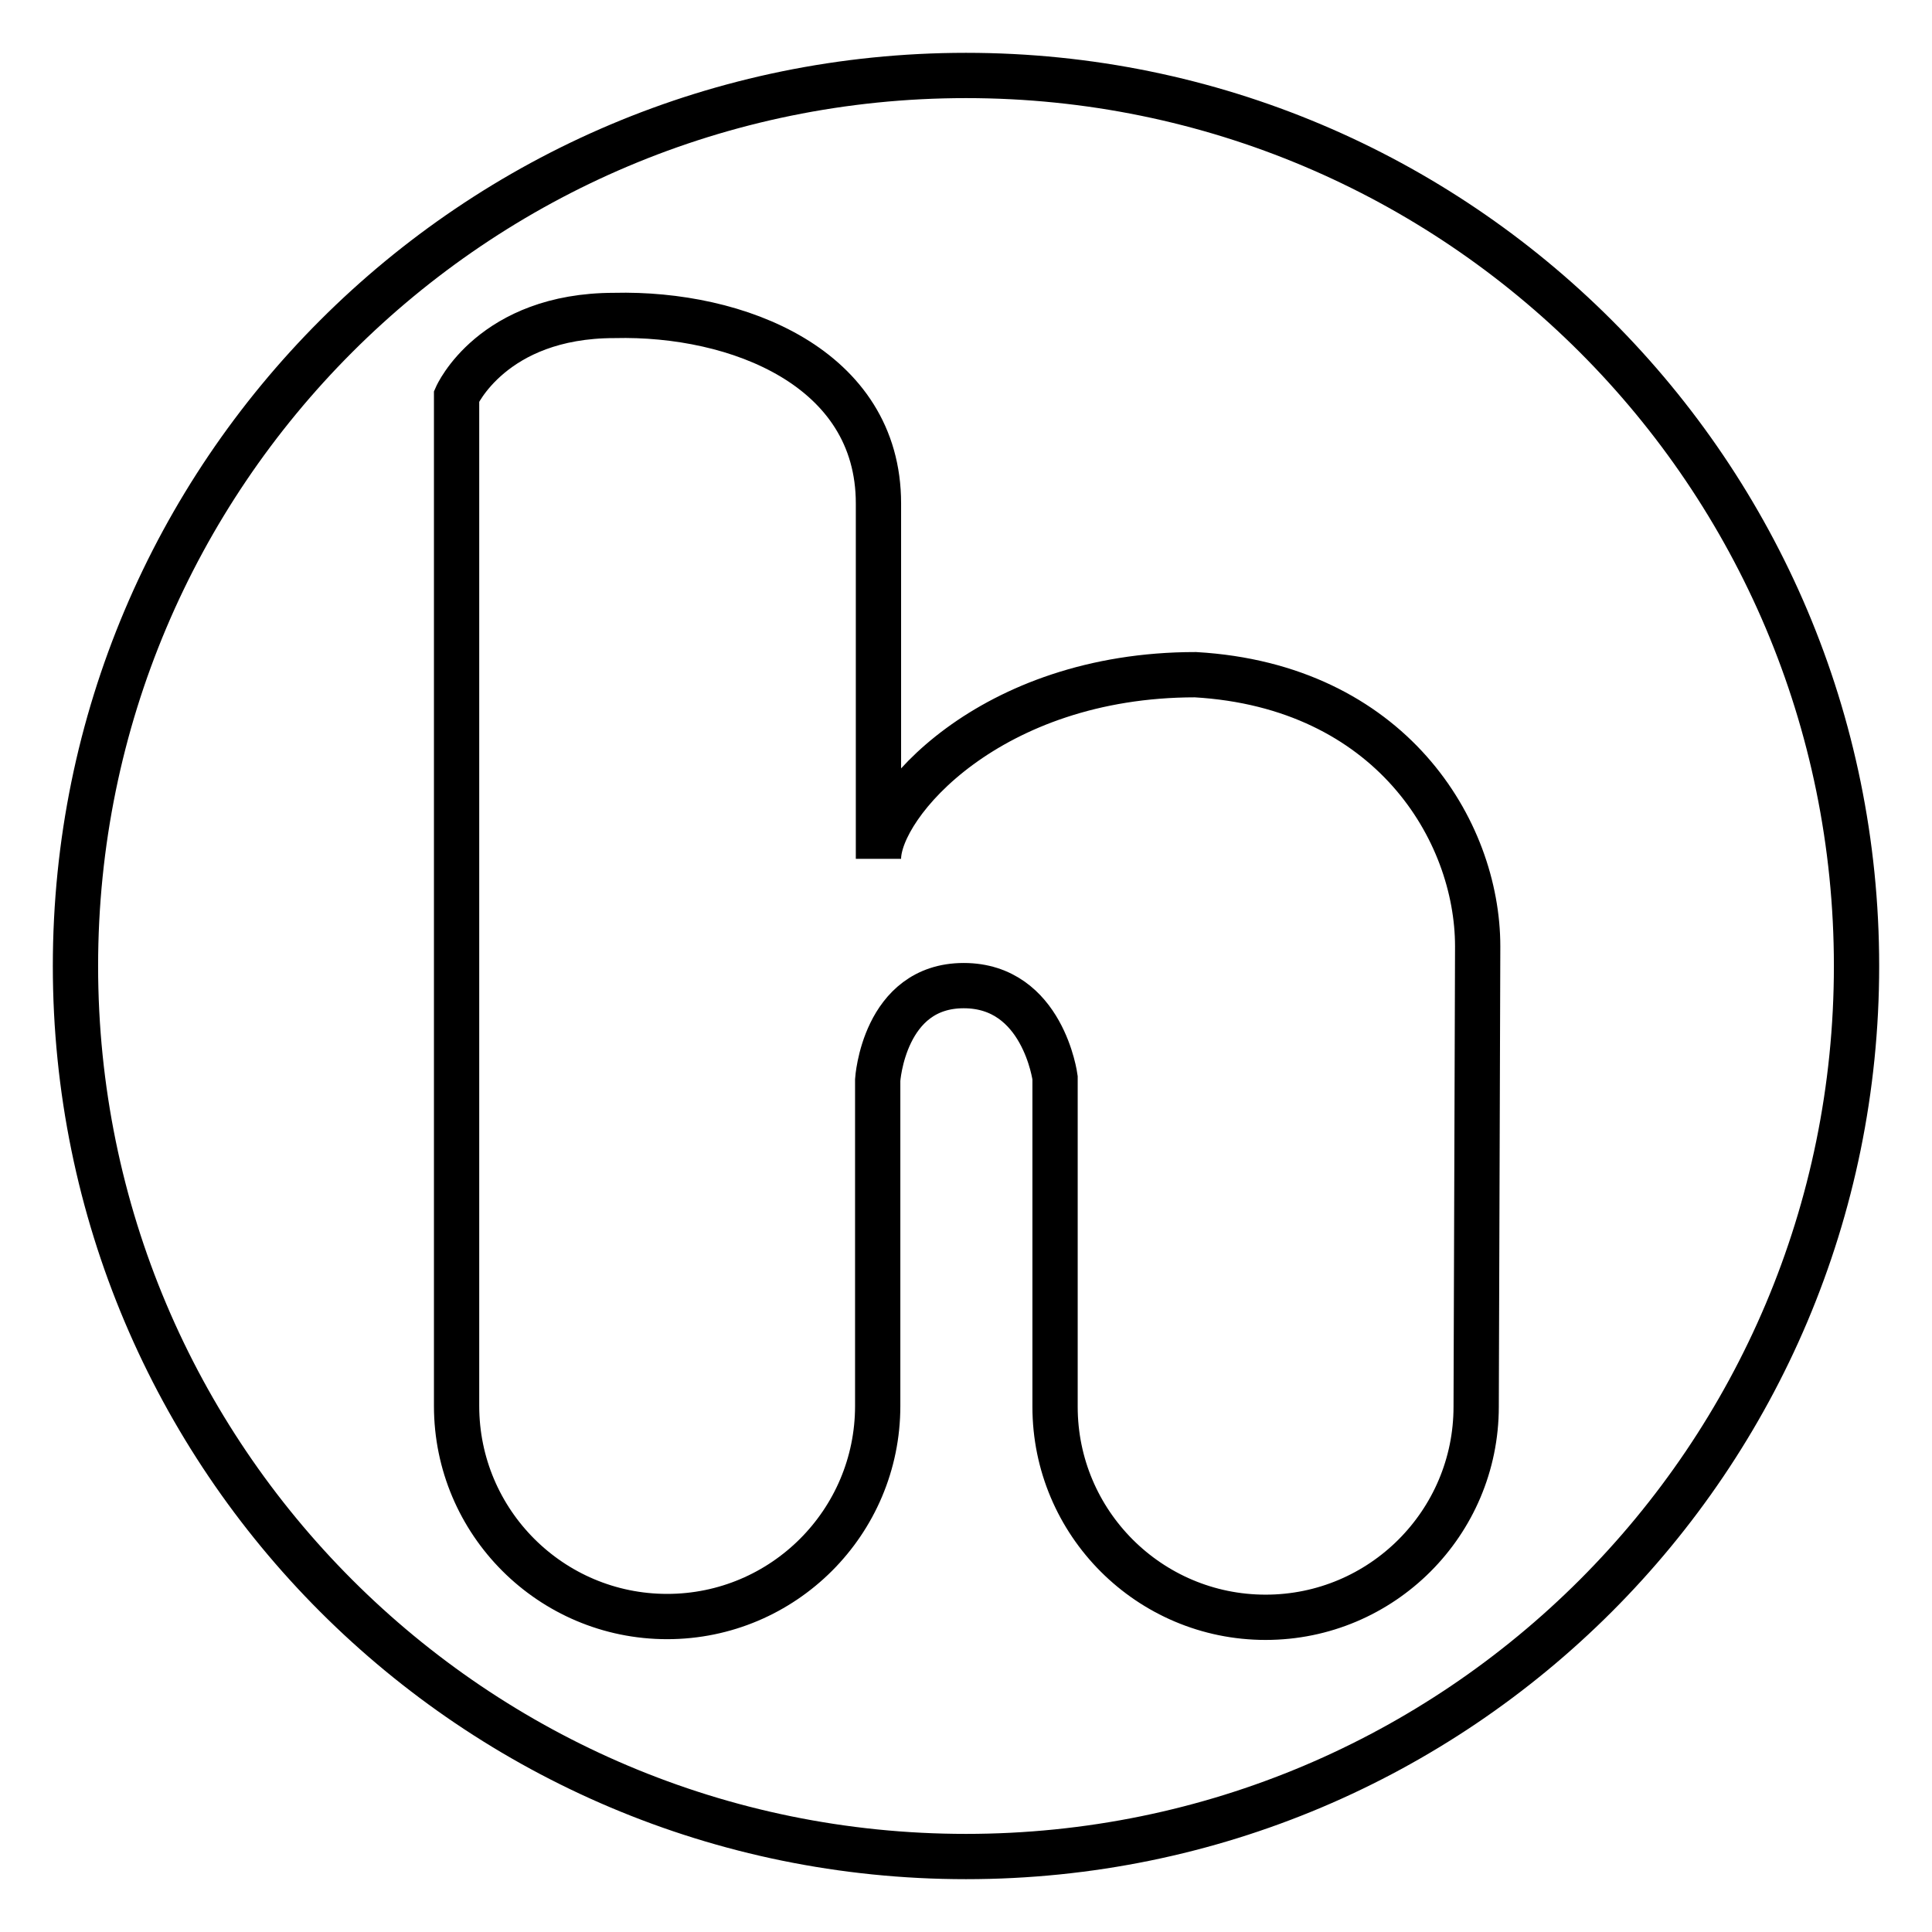 <?xml version="1.0" encoding="utf-8"?>
<!-- Svg Vector Icons : http://www.onlinewebfonts.com/icon -->
<!DOCTYPE svg PUBLIC "-//W3C//DTD SVG 1.1//EN" "http://www.w3.org/Graphics/SVG/1.1/DTD/svg11.dtd">
<svg version="1.1" xmlns="http://www.w3.org/2000/svg" xmlns:xlink="http://www.w3.org/1999/xlink" x="0px" y="0px" viewBox="0 0 256 256" enable-background="new 0 0 256 256" xml:space="preserve">
<g><g><g><path stroke-width="6" fill-opacity="0" stroke="#000000"  d="M128,10C62.8,10,10,62.8,10,128c0,65.2,52.8,118,118,118c65.2,0,118-52.8,118-118C246,62.8,193.2,10,128,10z M195.6,186.4c0,15.4-12.5,27.9-27.9,27.9c-15.4,0-27.9-12.5-27.9-27.9v-43.6c0,0-1.6-12.2-12.1-12.2c-10.6,0-11.4,12.5-11.4,12.5v43.2c0,15.4-12.5,27.9-27.9,27.9c-15.4,0-27.9-12.5-27.9-27.9V52.5c0,0,4.7-10.7,20.9-10.7c16.3-0.4,35,6.9,35,24.9v47.1c0-7.2,14.7-24.4,42-24.4c25.8,1.5,37.4,20.6,37.4,36L195.6,186.4L195.6,186.4z"/></g><g></g><g></g><g></g><g></g><g></g><g></g><g></g><g></g><g></g><g></g><g></g><g></g><g></g><g></g><g></g></g></g>
</svg>